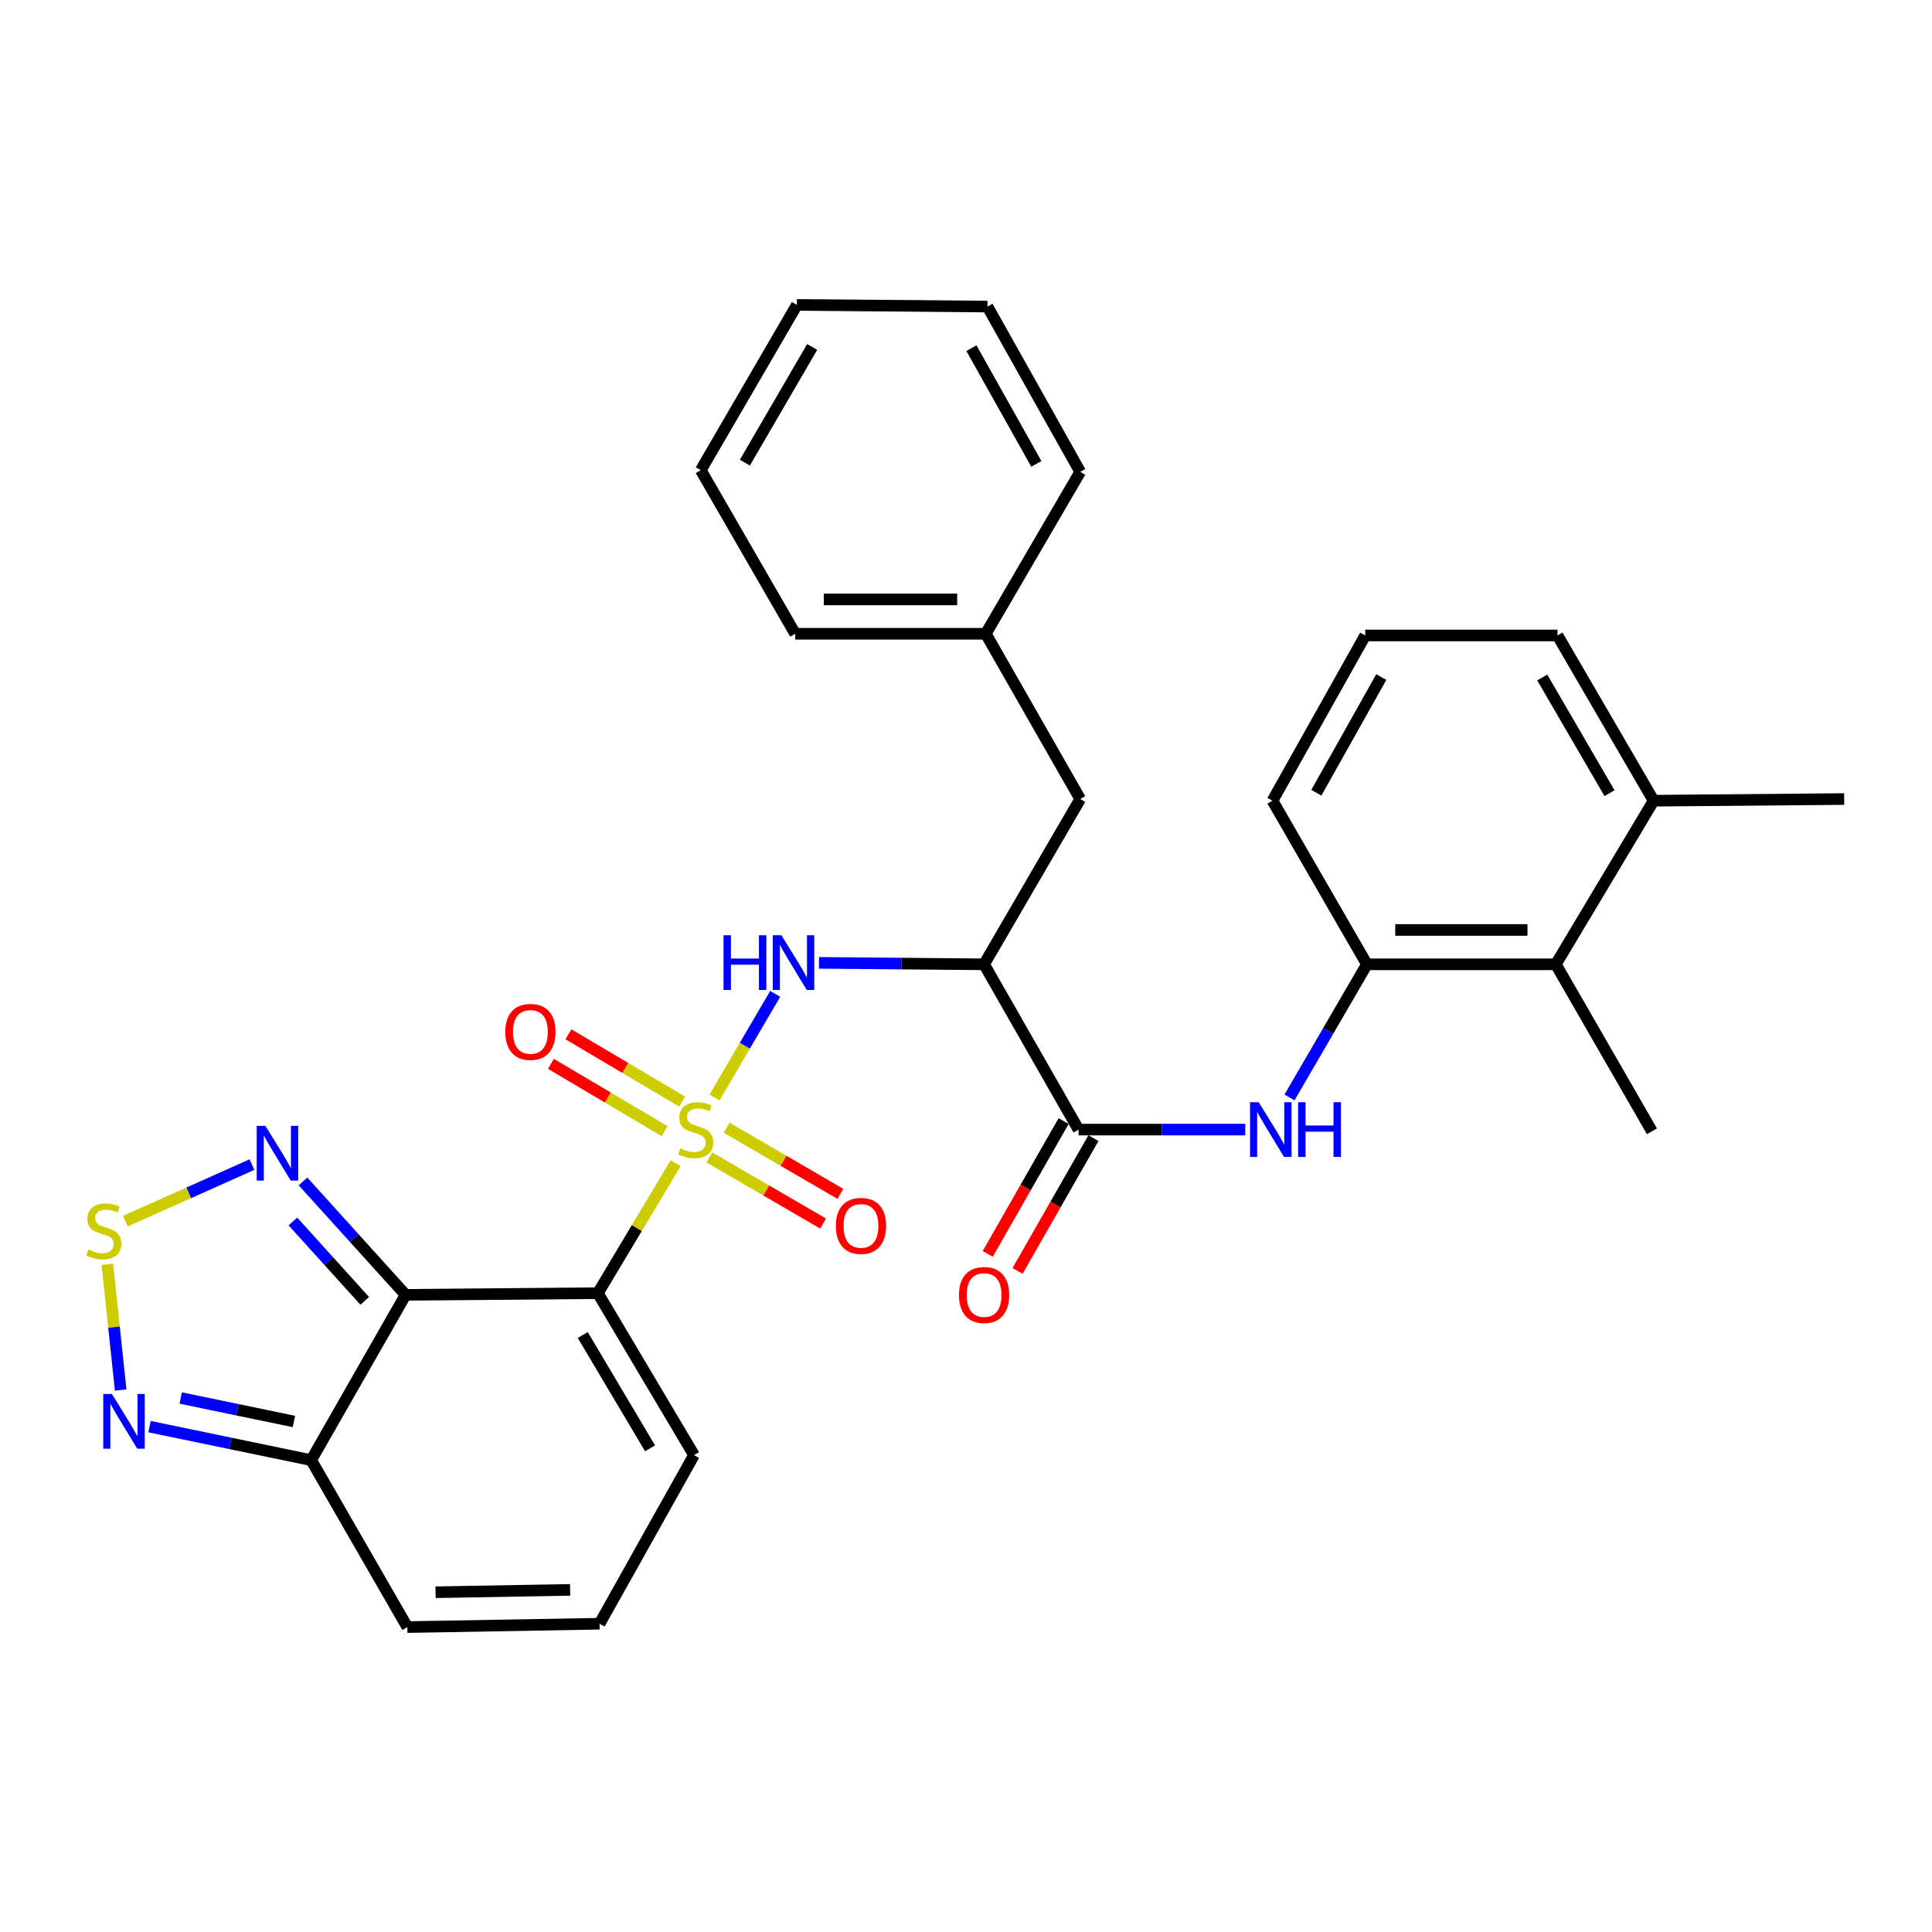 <?xml version='1.0' encoding='iso-8859-1'?>
<svg version='1.1' baseProfile='full'
              xmlns='http://www.w3.org/2000/svg'
                      xmlns:rdkit='http://www.rdkit.org/xml'
                      xmlns:xlink='http://www.w3.org/1999/xlink'
                  xml:space='preserve'
width='1000px' height='1000px' viewBox='0 0 1000 1000'>
<!-- END OF HEADER -->
<rect style='opacity:1.0;fill:#FFFFFF;stroke:none' width='1000' height='1000' x='0' y='0'> </rect>
<path class='bond-0' d='M 349.718,602.023 L 329.587,635.683' style='fill:none;fill-rule:evenodd;stroke:#CCCC00;stroke-width:6px;stroke-linecap:butt;stroke-linejoin:miter;stroke-opacity:1' />
<path class='bond-0' d='M 329.587,635.683 L 309.456,669.343' style='fill:none;fill-rule:evenodd;stroke:#000000;stroke-width:6px;stroke-linecap:butt;stroke-linejoin:miter;stroke-opacity:1' />
<path class='bond-2' d='M 369.83,568.052 L 385.535,541.243' style='fill:none;fill-rule:evenodd;stroke:#CCCC00;stroke-width:6px;stroke-linecap:butt;stroke-linejoin:miter;stroke-opacity:1' />
<path class='bond-2' d='M 385.535,541.243 L 401.239,514.434' style='fill:none;fill-rule:evenodd;stroke:#0000FF;stroke-width:6px;stroke-linecap:butt;stroke-linejoin:miter;stroke-opacity:1' />
<path class='bond-11' d='M 367.176,599.082 L 396.602,616.197' style='fill:none;fill-rule:evenodd;stroke:#CCCC00;stroke-width:6px;stroke-linecap:butt;stroke-linejoin:miter;stroke-opacity:1' />
<path class='bond-11' d='M 396.602,616.197 L 426.028,633.312' style='fill:none;fill-rule:evenodd;stroke:#FF0000;stroke-width:6px;stroke-linecap:butt;stroke-linejoin:miter;stroke-opacity:1' />
<path class='bond-11' d='M 376.116,583.712 L 405.542,600.827' style='fill:none;fill-rule:evenodd;stroke:#CCCC00;stroke-width:6px;stroke-linecap:butt;stroke-linejoin:miter;stroke-opacity:1' />
<path class='bond-11' d='M 405.542,600.827 L 434.968,617.942' style='fill:none;fill-rule:evenodd;stroke:#FF0000;stroke-width:6px;stroke-linecap:butt;stroke-linejoin:miter;stroke-opacity:1' />
<path class='bond-12' d='M 353.055,570.179 L 323.635,552.764' style='fill:none;fill-rule:evenodd;stroke:#CCCC00;stroke-width:6px;stroke-linecap:butt;stroke-linejoin:miter;stroke-opacity:1' />
<path class='bond-12' d='M 323.635,552.764 L 294.215,535.348' style='fill:none;fill-rule:evenodd;stroke:#FF0000;stroke-width:6px;stroke-linecap:butt;stroke-linejoin:miter;stroke-opacity:1' />
<path class='bond-12' d='M 343.998,585.48 L 314.578,568.065' style='fill:none;fill-rule:evenodd;stroke:#CCCC00;stroke-width:6px;stroke-linecap:butt;stroke-linejoin:miter;stroke-opacity:1' />
<path class='bond-12' d='M 314.578,568.065 L 285.157,550.649' style='fill:none;fill-rule:evenodd;stroke:#FF0000;stroke-width:6px;stroke-linecap:butt;stroke-linejoin:miter;stroke-opacity:1' />
<path class='bond-1' d='M 309.456,669.343 L 209.943,670.212' style='fill:none;fill-rule:evenodd;stroke:#000000;stroke-width:6px;stroke-linecap:butt;stroke-linejoin:miter;stroke-opacity:1' />
<path class='bond-13' d='M 309.456,669.343 L 359.223,753.15' style='fill:none;fill-rule:evenodd;stroke:#000000;stroke-width:6px;stroke-linecap:butt;stroke-linejoin:miter;stroke-opacity:1' />
<path class='bond-13' d='M 301.633,690.993 L 336.469,749.657' style='fill:none;fill-rule:evenodd;stroke:#000000;stroke-width:6px;stroke-linecap:butt;stroke-linejoin:miter;stroke-opacity:1' />
<path class='bond-4' d='M 209.943,670.212 L 183.382,640.855' style='fill:none;fill-rule:evenodd;stroke:#000000;stroke-width:6px;stroke-linecap:butt;stroke-linejoin:miter;stroke-opacity:1' />
<path class='bond-4' d='M 183.382,640.855 L 156.822,611.499' style='fill:none;fill-rule:evenodd;stroke:#0000FF;stroke-width:6px;stroke-linecap:butt;stroke-linejoin:miter;stroke-opacity:1' />
<path class='bond-4' d='M 188.789,673.334 L 170.197,652.785' style='fill:none;fill-rule:evenodd;stroke:#000000;stroke-width:6px;stroke-linecap:butt;stroke-linejoin:miter;stroke-opacity:1' />
<path class='bond-4' d='M 170.197,652.785 L 151.605,632.235' style='fill:none;fill-rule:evenodd;stroke:#0000FF;stroke-width:6px;stroke-linecap:butt;stroke-linejoin:miter;stroke-opacity:1' />
<path class='bond-6' d='M 209.943,670.212 L 161.075,755.768' style='fill:none;fill-rule:evenodd;stroke:#000000;stroke-width:6px;stroke-linecap:butt;stroke-linejoin:miter;stroke-opacity:1' />
<path class='bond-3' d='M 423.924,498.369 L 466.643,498.75' style='fill:none;fill-rule:evenodd;stroke:#0000FF;stroke-width:6px;stroke-linecap:butt;stroke-linejoin:miter;stroke-opacity:1' />
<path class='bond-3' d='M 466.643,498.75 L 509.362,499.131' style='fill:none;fill-rule:evenodd;stroke:#000000;stroke-width:6px;stroke-linecap:butt;stroke-linejoin:miter;stroke-opacity:1' />
<path class='bond-7' d='M 509.362,499.131 L 558.25,584.676' style='fill:none;fill-rule:evenodd;stroke:#000000;stroke-width:6px;stroke-linecap:butt;stroke-linejoin:miter;stroke-opacity:1' />
<path class='bond-16' d='M 509.362,499.131 L 559.119,413.585' style='fill:none;fill-rule:evenodd;stroke:#000000;stroke-width:6px;stroke-linecap:butt;stroke-linejoin:miter;stroke-opacity:1' />
<path class='bond-5' d='M 130.409,602.792 L 97.649,617.425' style='fill:none;fill-rule:evenodd;stroke:#0000FF;stroke-width:6px;stroke-linecap:butt;stroke-linejoin:miter;stroke-opacity:1' />
<path class='bond-5' d='M 97.649,617.425 L 64.888,632.057' style='fill:none;fill-rule:evenodd;stroke:#CCCC00;stroke-width:6px;stroke-linecap:butt;stroke-linejoin:miter;stroke-opacity:1' />
<path class='bond-32' d='M 55.551,654.411 L 59.005,686.946' style='fill:none;fill-rule:evenodd;stroke:#CCCC00;stroke-width:6px;stroke-linecap:butt;stroke-linejoin:miter;stroke-opacity:1' />
<path class='bond-32' d='M 59.005,686.946 L 62.459,719.482' style='fill:none;fill-rule:evenodd;stroke:#0000FF;stroke-width:6px;stroke-linecap:butt;stroke-linejoin:miter;stroke-opacity:1' />
<path class='bond-8' d='M 161.075,755.768 L 119.234,747.096' style='fill:none;fill-rule:evenodd;stroke:#000000;stroke-width:6px;stroke-linecap:butt;stroke-linejoin:miter;stroke-opacity:1' />
<path class='bond-8' d='M 119.234,747.096 L 77.393,738.424' style='fill:none;fill-rule:evenodd;stroke:#0000FF;stroke-width:6px;stroke-linecap:butt;stroke-linejoin:miter;stroke-opacity:1' />
<path class='bond-8' d='M 152.131,735.755 L 122.843,729.685' style='fill:none;fill-rule:evenodd;stroke:#000000;stroke-width:6px;stroke-linecap:butt;stroke-linejoin:miter;stroke-opacity:1' />
<path class='bond-8' d='M 122.843,729.685 L 93.554,723.615' style='fill:none;fill-rule:evenodd;stroke:#0000FF;stroke-width:6px;stroke-linecap:butt;stroke-linejoin:miter;stroke-opacity:1' />
<path class='bond-31' d='M 161.075,755.768 L 210.832,842.183' style='fill:none;fill-rule:evenodd;stroke:#000000;stroke-width:6px;stroke-linecap:butt;stroke-linejoin:miter;stroke-opacity:1' />
<path class='bond-9' d='M 558.25,584.676 L 601.393,584.676' style='fill:none;fill-rule:evenodd;stroke:#000000;stroke-width:6px;stroke-linecap:butt;stroke-linejoin:miter;stroke-opacity:1' />
<path class='bond-9' d='M 601.393,584.676 L 644.536,584.676' style='fill:none;fill-rule:evenodd;stroke:#0000FF;stroke-width:6px;stroke-linecap:butt;stroke-linejoin:miter;stroke-opacity:1' />
<path class='bond-18' d='M 550.531,580.265 L 530.884,614.641' style='fill:none;fill-rule:evenodd;stroke:#000000;stroke-width:6px;stroke-linecap:butt;stroke-linejoin:miter;stroke-opacity:1' />
<path class='bond-18' d='M 530.884,614.641 L 511.236,649.018' style='fill:none;fill-rule:evenodd;stroke:#FF0000;stroke-width:6px;stroke-linecap:butt;stroke-linejoin:miter;stroke-opacity:1' />
<path class='bond-18' d='M 565.969,589.088 L 546.321,623.464' style='fill:none;fill-rule:evenodd;stroke:#000000;stroke-width:6px;stroke-linecap:butt;stroke-linejoin:miter;stroke-opacity:1' />
<path class='bond-18' d='M 546.321,623.464 L 526.673,657.841' style='fill:none;fill-rule:evenodd;stroke:#FF0000;stroke-width:6px;stroke-linecap:butt;stroke-linejoin:miter;stroke-opacity:1' />
<path class='bond-10' d='M 667.438,568.042 L 687.479,533.586' style='fill:none;fill-rule:evenodd;stroke:#0000FF;stroke-width:6px;stroke-linecap:butt;stroke-linejoin:miter;stroke-opacity:1' />
<path class='bond-10' d='M 687.479,533.586 L 707.52,499.131' style='fill:none;fill-rule:evenodd;stroke:#000000;stroke-width:6px;stroke-linecap:butt;stroke-linejoin:miter;stroke-opacity:1' />
<path class='bond-14' d='M 707.52,499.131 L 805.285,499.131' style='fill:none;fill-rule:evenodd;stroke:#000000;stroke-width:6px;stroke-linecap:butt;stroke-linejoin:miter;stroke-opacity:1' />
<path class='bond-14' d='M 722.185,481.35 L 790.62,481.35' style='fill:none;fill-rule:evenodd;stroke:#000000;stroke-width:6px;stroke-linecap:butt;stroke-linejoin:miter;stroke-opacity:1' />
<path class='bond-21' d='M 707.52,499.131 L 658.633,414.444' style='fill:none;fill-rule:evenodd;stroke:#000000;stroke-width:6px;stroke-linecap:butt;stroke-linejoin:miter;stroke-opacity:1' />
<path class='bond-15' d='M 359.223,753.15 L 310.335,840.434' style='fill:none;fill-rule:evenodd;stroke:#000000;stroke-width:6px;stroke-linecap:butt;stroke-linejoin:miter;stroke-opacity:1' />
<path class='bond-19' d='M 805.285,499.131 L 855.921,414.444' style='fill:none;fill-rule:evenodd;stroke:#000000;stroke-width:6px;stroke-linecap:butt;stroke-linejoin:miter;stroke-opacity:1' />
<path class='bond-23' d='M 805.285,499.131 L 855.042,585.556' style='fill:none;fill-rule:evenodd;stroke:#000000;stroke-width:6px;stroke-linecap:butt;stroke-linejoin:miter;stroke-opacity:1' />
<path class='bond-17' d='M 310.335,840.434 L 210.832,842.183' style='fill:none;fill-rule:evenodd;stroke:#000000;stroke-width:6px;stroke-linecap:butt;stroke-linejoin:miter;stroke-opacity:1' />
<path class='bond-17' d='M 295.098,822.918 L 225.445,824.142' style='fill:none;fill-rule:evenodd;stroke:#000000;stroke-width:6px;stroke-linecap:butt;stroke-linejoin:miter;stroke-opacity:1' />
<path class='bond-20' d='M 559.119,413.585 L 510.232,328.039' style='fill:none;fill-rule:evenodd;stroke:#000000;stroke-width:6px;stroke-linecap:butt;stroke-linejoin:miter;stroke-opacity:1' />
<path class='bond-25' d='M 855.921,414.444 L 954.545,413.585' style='fill:none;fill-rule:evenodd;stroke:#000000;stroke-width:6px;stroke-linecap:butt;stroke-linejoin:miter;stroke-opacity:1' />
<path class='bond-34' d='M 855.921,414.444 L 806.164,328.909' style='fill:none;fill-rule:evenodd;stroke:#000000;stroke-width:6px;stroke-linecap:butt;stroke-linejoin:miter;stroke-opacity:1' />
<path class='bond-34' d='M 833.088,410.555 L 798.258,350.68' style='fill:none;fill-rule:evenodd;stroke:#000000;stroke-width:6px;stroke-linecap:butt;stroke-linejoin:miter;stroke-opacity:1' />
<path class='bond-26' d='M 510.232,328.039 L 411.597,328.039' style='fill:none;fill-rule:evenodd;stroke:#000000;stroke-width:6px;stroke-linecap:butt;stroke-linejoin:miter;stroke-opacity:1' />
<path class='bond-26' d='M 495.437,310.259 L 426.393,310.259' style='fill:none;fill-rule:evenodd;stroke:#000000;stroke-width:6px;stroke-linecap:butt;stroke-linejoin:miter;stroke-opacity:1' />
<path class='bond-27' d='M 510.232,328.039 L 559.119,244.232' style='fill:none;fill-rule:evenodd;stroke:#000000;stroke-width:6px;stroke-linecap:butt;stroke-linejoin:miter;stroke-opacity:1' />
<path class='bond-22' d='M 658.633,414.444 L 706.651,328.909' style='fill:none;fill-rule:evenodd;stroke:#000000;stroke-width:6px;stroke-linecap:butt;stroke-linejoin:miter;stroke-opacity:1' />
<path class='bond-22' d='M 681.34,410.318 L 714.953,350.443' style='fill:none;fill-rule:evenodd;stroke:#000000;stroke-width:6px;stroke-linecap:butt;stroke-linejoin:miter;stroke-opacity:1' />
<path class='bond-24' d='M 706.651,328.909 L 806.164,328.909' style='fill:none;fill-rule:evenodd;stroke:#000000;stroke-width:6px;stroke-linecap:butt;stroke-linejoin:miter;stroke-opacity:1' />
<path class='bond-28' d='M 411.597,328.039 L 362.72,243.363' style='fill:none;fill-rule:evenodd;stroke:#000000;stroke-width:6px;stroke-linecap:butt;stroke-linejoin:miter;stroke-opacity:1' />
<path class='bond-29' d='M 559.119,244.232 L 511.111,158.677' style='fill:none;fill-rule:evenodd;stroke:#000000;stroke-width:6px;stroke-linecap:butt;stroke-linejoin:miter;stroke-opacity:1' />
<path class='bond-29' d='M 536.412,240.1 L 502.806,180.211' style='fill:none;fill-rule:evenodd;stroke:#000000;stroke-width:6px;stroke-linecap:butt;stroke-linejoin:miter;stroke-opacity:1' />
<path class='bond-33' d='M 362.72,243.363 L 412.467,157.817' style='fill:none;fill-rule:evenodd;stroke:#000000;stroke-width:6px;stroke-linecap:butt;stroke-linejoin:miter;stroke-opacity:1' />
<path class='bond-33' d='M 385.553,239.47 L 420.375,179.588' style='fill:none;fill-rule:evenodd;stroke:#000000;stroke-width:6px;stroke-linecap:butt;stroke-linejoin:miter;stroke-opacity:1' />
<path class='bond-30' d='M 511.111,158.677 L 412.467,157.817' style='fill:none;fill-rule:evenodd;stroke:#000000;stroke-width:6px;stroke-linecap:butt;stroke-linejoin:miter;stroke-opacity:1' />
<path  class='atom-0' d='M 352.092 594.396
Q 352.412 594.516, 353.732 595.076
Q 355.052 595.636, 356.492 595.996
Q 357.972 596.316, 359.412 596.316
Q 362.092 596.316, 363.652 595.036
Q 365.212 593.716, 365.212 591.436
Q 365.212 589.876, 364.412 588.916
Q 363.652 587.956, 362.452 587.436
Q 361.252 586.916, 359.252 586.316
Q 356.732 585.556, 355.212 584.836
Q 353.732 584.116, 352.652 582.596
Q 351.612 581.076, 351.612 578.516
Q 351.612 574.956, 354.012 572.756
Q 356.452 570.556, 361.252 570.556
Q 364.532 570.556, 368.252 572.116
L 367.332 575.196
Q 363.932 573.796, 361.372 573.796
Q 358.612 573.796, 357.092 574.956
Q 355.572 576.076, 355.612 578.036
Q 355.612 579.556, 356.372 580.476
Q 357.172 581.396, 358.292 581.916
Q 359.452 582.436, 361.372 583.036
Q 363.932 583.836, 365.452 584.636
Q 366.972 585.436, 368.052 587.076
Q 369.172 588.676, 369.172 591.436
Q 369.172 595.356, 366.532 597.476
Q 363.932 599.556, 359.572 599.556
Q 357.052 599.556, 355.132 598.996
Q 353.252 598.476, 351.012 597.556
L 352.092 594.396
' fill='#CCCC00'/>
<path  class='atom-3' d='M 374.498 484.092
L 378.338 484.092
L 378.338 496.132
L 392.818 496.132
L 392.818 484.092
L 396.658 484.092
L 396.658 512.412
L 392.818 512.412
L 392.818 499.332
L 378.338 499.332
L 378.338 512.412
L 374.498 512.412
L 374.498 484.092
' fill='#0000FF'/>
<path  class='atom-3' d='M 404.458 484.092
L 413.738 499.092
Q 414.658 500.572, 416.138 503.252
Q 417.618 505.932, 417.698 506.092
L 417.698 484.092
L 421.458 484.092
L 421.458 512.412
L 417.578 512.412
L 407.618 496.012
Q 406.458 494.092, 405.218 491.892
Q 404.018 489.692, 403.658 489.012
L 403.658 512.412
L 399.978 512.412
L 399.978 484.092
L 404.458 484.092
' fill='#0000FF'/>
<path  class='atom-5' d='M 137.35 582.736
L 146.63 597.736
Q 147.55 599.216, 149.03 601.896
Q 150.51 604.576, 150.59 604.736
L 150.59 582.736
L 154.35 582.736
L 154.35 611.056
L 150.47 611.056
L 140.51 594.656
Q 139.35 592.736, 138.11 590.536
Q 136.91 588.336, 136.55 587.656
L 136.55 611.056
L 132.87 611.056
L 132.87 582.736
L 137.35 582.736
' fill='#0000FF'/>
<path  class='atom-6' d='M 45.708 646.771
Q 46.028 646.891, 47.348 647.451
Q 48.668 648.011, 50.108 648.371
Q 51.588 648.691, 53.028 648.691
Q 55.708 648.691, 57.268 647.411
Q 58.828 646.091, 58.828 643.811
Q 58.828 642.251, 58.028 641.291
Q 57.268 640.331, 56.068 639.811
Q 54.868 639.291, 52.868 638.691
Q 50.348 637.931, 48.828 637.211
Q 47.348 636.491, 46.268 634.971
Q 45.228 633.451, 45.228 630.891
Q 45.228 627.331, 47.628 625.131
Q 50.068 622.931, 54.868 622.931
Q 58.148 622.931, 61.868 624.491
L 60.948 627.571
Q 57.548 626.171, 54.988 626.171
Q 52.228 626.171, 50.708 627.331
Q 49.188 628.451, 49.228 630.411
Q 49.228 631.931, 49.988 632.851
Q 50.788 633.771, 51.908 634.291
Q 53.068 634.811, 54.988 635.411
Q 57.548 636.211, 59.068 637.011
Q 60.588 637.811, 61.668 639.451
Q 62.788 641.051, 62.788 643.811
Q 62.788 647.731, 60.148 649.851
Q 57.548 651.931, 53.188 651.931
Q 50.668 651.931, 48.748 651.371
Q 46.868 650.851, 44.628 649.931
L 45.708 646.771
' fill='#CCCC00'/>
<path  class='atom-9' d='M 57.919 721.525
L 67.199 736.525
Q 68.119 738.005, 69.599 740.685
Q 71.079 743.365, 71.159 743.525
L 71.159 721.525
L 74.919 721.525
L 74.919 749.845
L 71.039 749.845
L 61.079 733.445
Q 59.919 731.525, 58.679 729.325
Q 57.479 727.125, 57.119 726.445
L 57.119 749.845
L 53.439 749.845
L 53.439 721.525
L 57.919 721.525
' fill='#0000FF'/>
<path  class='atom-10' d='M 651.503 570.516
L 660.783 585.516
Q 661.703 586.996, 663.183 589.676
Q 664.663 592.356, 664.743 592.516
L 664.743 570.516
L 668.503 570.516
L 668.503 598.836
L 664.623 598.836
L 654.663 582.436
Q 653.503 580.516, 652.263 578.316
Q 651.063 576.116, 650.703 575.436
L 650.703 598.836
L 647.023 598.836
L 647.023 570.516
L 651.503 570.516
' fill='#0000FF'/>
<path  class='atom-10' d='M 671.903 570.516
L 675.743 570.516
L 675.743 582.556
L 690.223 582.556
L 690.223 570.516
L 694.063 570.516
L 694.063 598.836
L 690.223 598.836
L 690.223 585.756
L 675.743 585.756
L 675.743 598.836
L 671.903 598.836
L 671.903 570.516
' fill='#0000FF'/>
<path  class='atom-12' d='M 432.638 634.513
Q 432.638 627.713, 435.998 623.913
Q 439.358 620.113, 445.638 620.113
Q 451.918 620.113, 455.278 623.913
Q 458.638 627.713, 458.638 634.513
Q 458.638 641.393, 455.238 645.313
Q 451.838 649.193, 445.638 649.193
Q 439.398 649.193, 435.998 645.313
Q 432.638 641.433, 432.638 634.513
M 445.638 645.993
Q 449.958 645.993, 452.278 643.113
Q 454.638 640.193, 454.638 634.513
Q 454.638 628.953, 452.278 626.153
Q 449.958 623.313, 445.638 623.313
Q 441.318 623.313, 438.958 626.113
Q 436.638 628.913, 436.638 634.513
Q 436.638 640.233, 438.958 643.113
Q 441.318 645.993, 445.638 645.993
' fill='#FF0000'/>
<path  class='atom-13' d='M 261.537 534.111
Q 261.537 527.311, 264.897 523.511
Q 268.257 519.711, 274.537 519.711
Q 280.817 519.711, 284.177 523.511
Q 287.537 527.311, 287.537 534.111
Q 287.537 540.991, 284.137 544.911
Q 280.737 548.791, 274.537 548.791
Q 268.297 548.791, 264.897 544.911
Q 261.537 541.031, 261.537 534.111
M 274.537 545.591
Q 278.857 545.591, 281.177 542.711
Q 283.537 539.791, 283.537 534.111
Q 283.537 528.551, 281.177 525.751
Q 278.857 522.911, 274.537 522.911
Q 270.217 522.911, 267.857 525.711
Q 265.537 528.511, 265.537 534.111
Q 265.537 539.831, 267.857 542.711
Q 270.217 545.591, 274.537 545.591
' fill='#FF0000'/>
<path  class='atom-19' d='M 496.362 670.292
Q 496.362 663.492, 499.722 659.692
Q 503.082 655.892, 509.362 655.892
Q 515.642 655.892, 519.002 659.692
Q 522.362 663.492, 522.362 670.292
Q 522.362 677.172, 518.962 681.092
Q 515.562 684.972, 509.362 684.972
Q 503.122 684.972, 499.722 681.092
Q 496.362 677.212, 496.362 670.292
M 509.362 681.772
Q 513.682 681.772, 516.002 678.892
Q 518.362 675.972, 518.362 670.292
Q 518.362 664.732, 516.002 661.932
Q 513.682 659.092, 509.362 659.092
Q 505.042 659.092, 502.682 661.892
Q 500.362 664.692, 500.362 670.292
Q 500.362 676.012, 502.682 678.892
Q 505.042 681.772, 509.362 681.772
' fill='#FF0000'/>
</svg>

